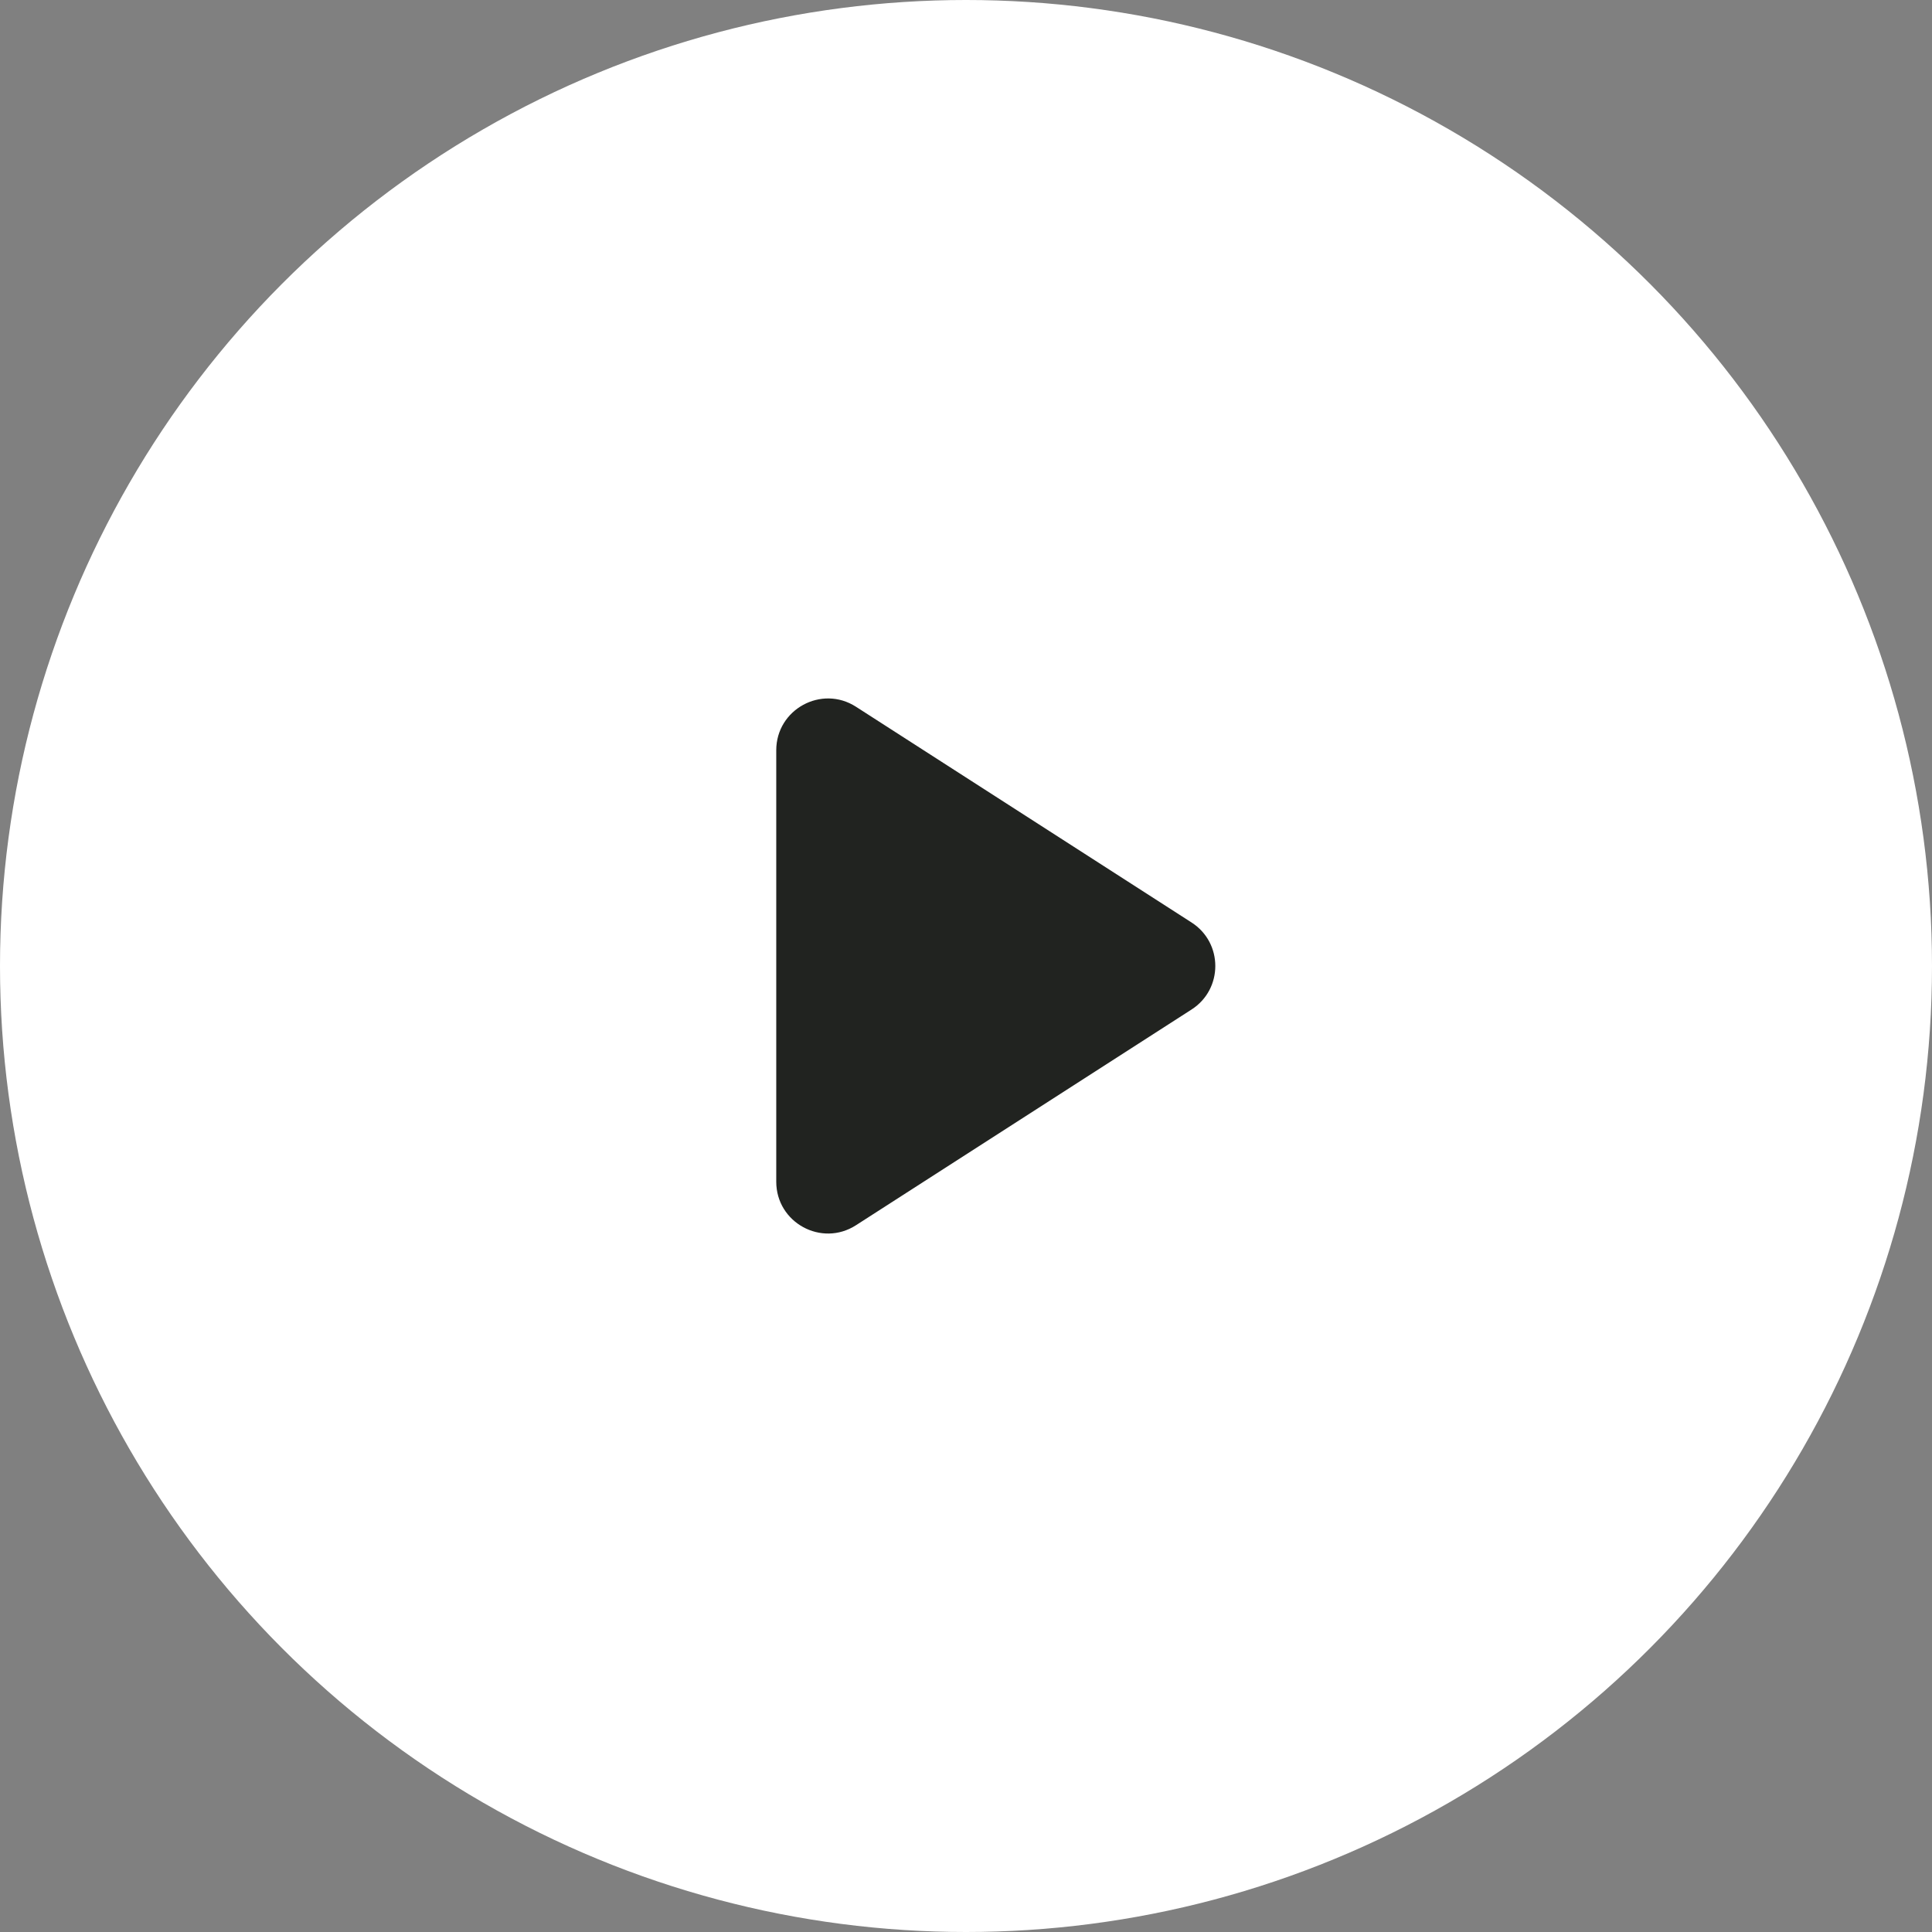 <svg width="112" height="112" viewBox="0 0 112 112" fill="none" xmlns="http://www.w3.org/2000/svg">
<rect x="0" y="0" width="112" height="112" fill="#808080" stroke="none"/>
<circle cx="56" cy="56" r="56" fill="white"/>
<path d="M45 43.495C45 41.121 47.626 39.688 49.622 40.971L69.075 53.477C70.912 54.657 70.912 57.343 69.075 58.523L49.622 71.028C47.626 72.312 45 70.879 45 68.505V43.495Z" fill="#212320"/>
</svg>
